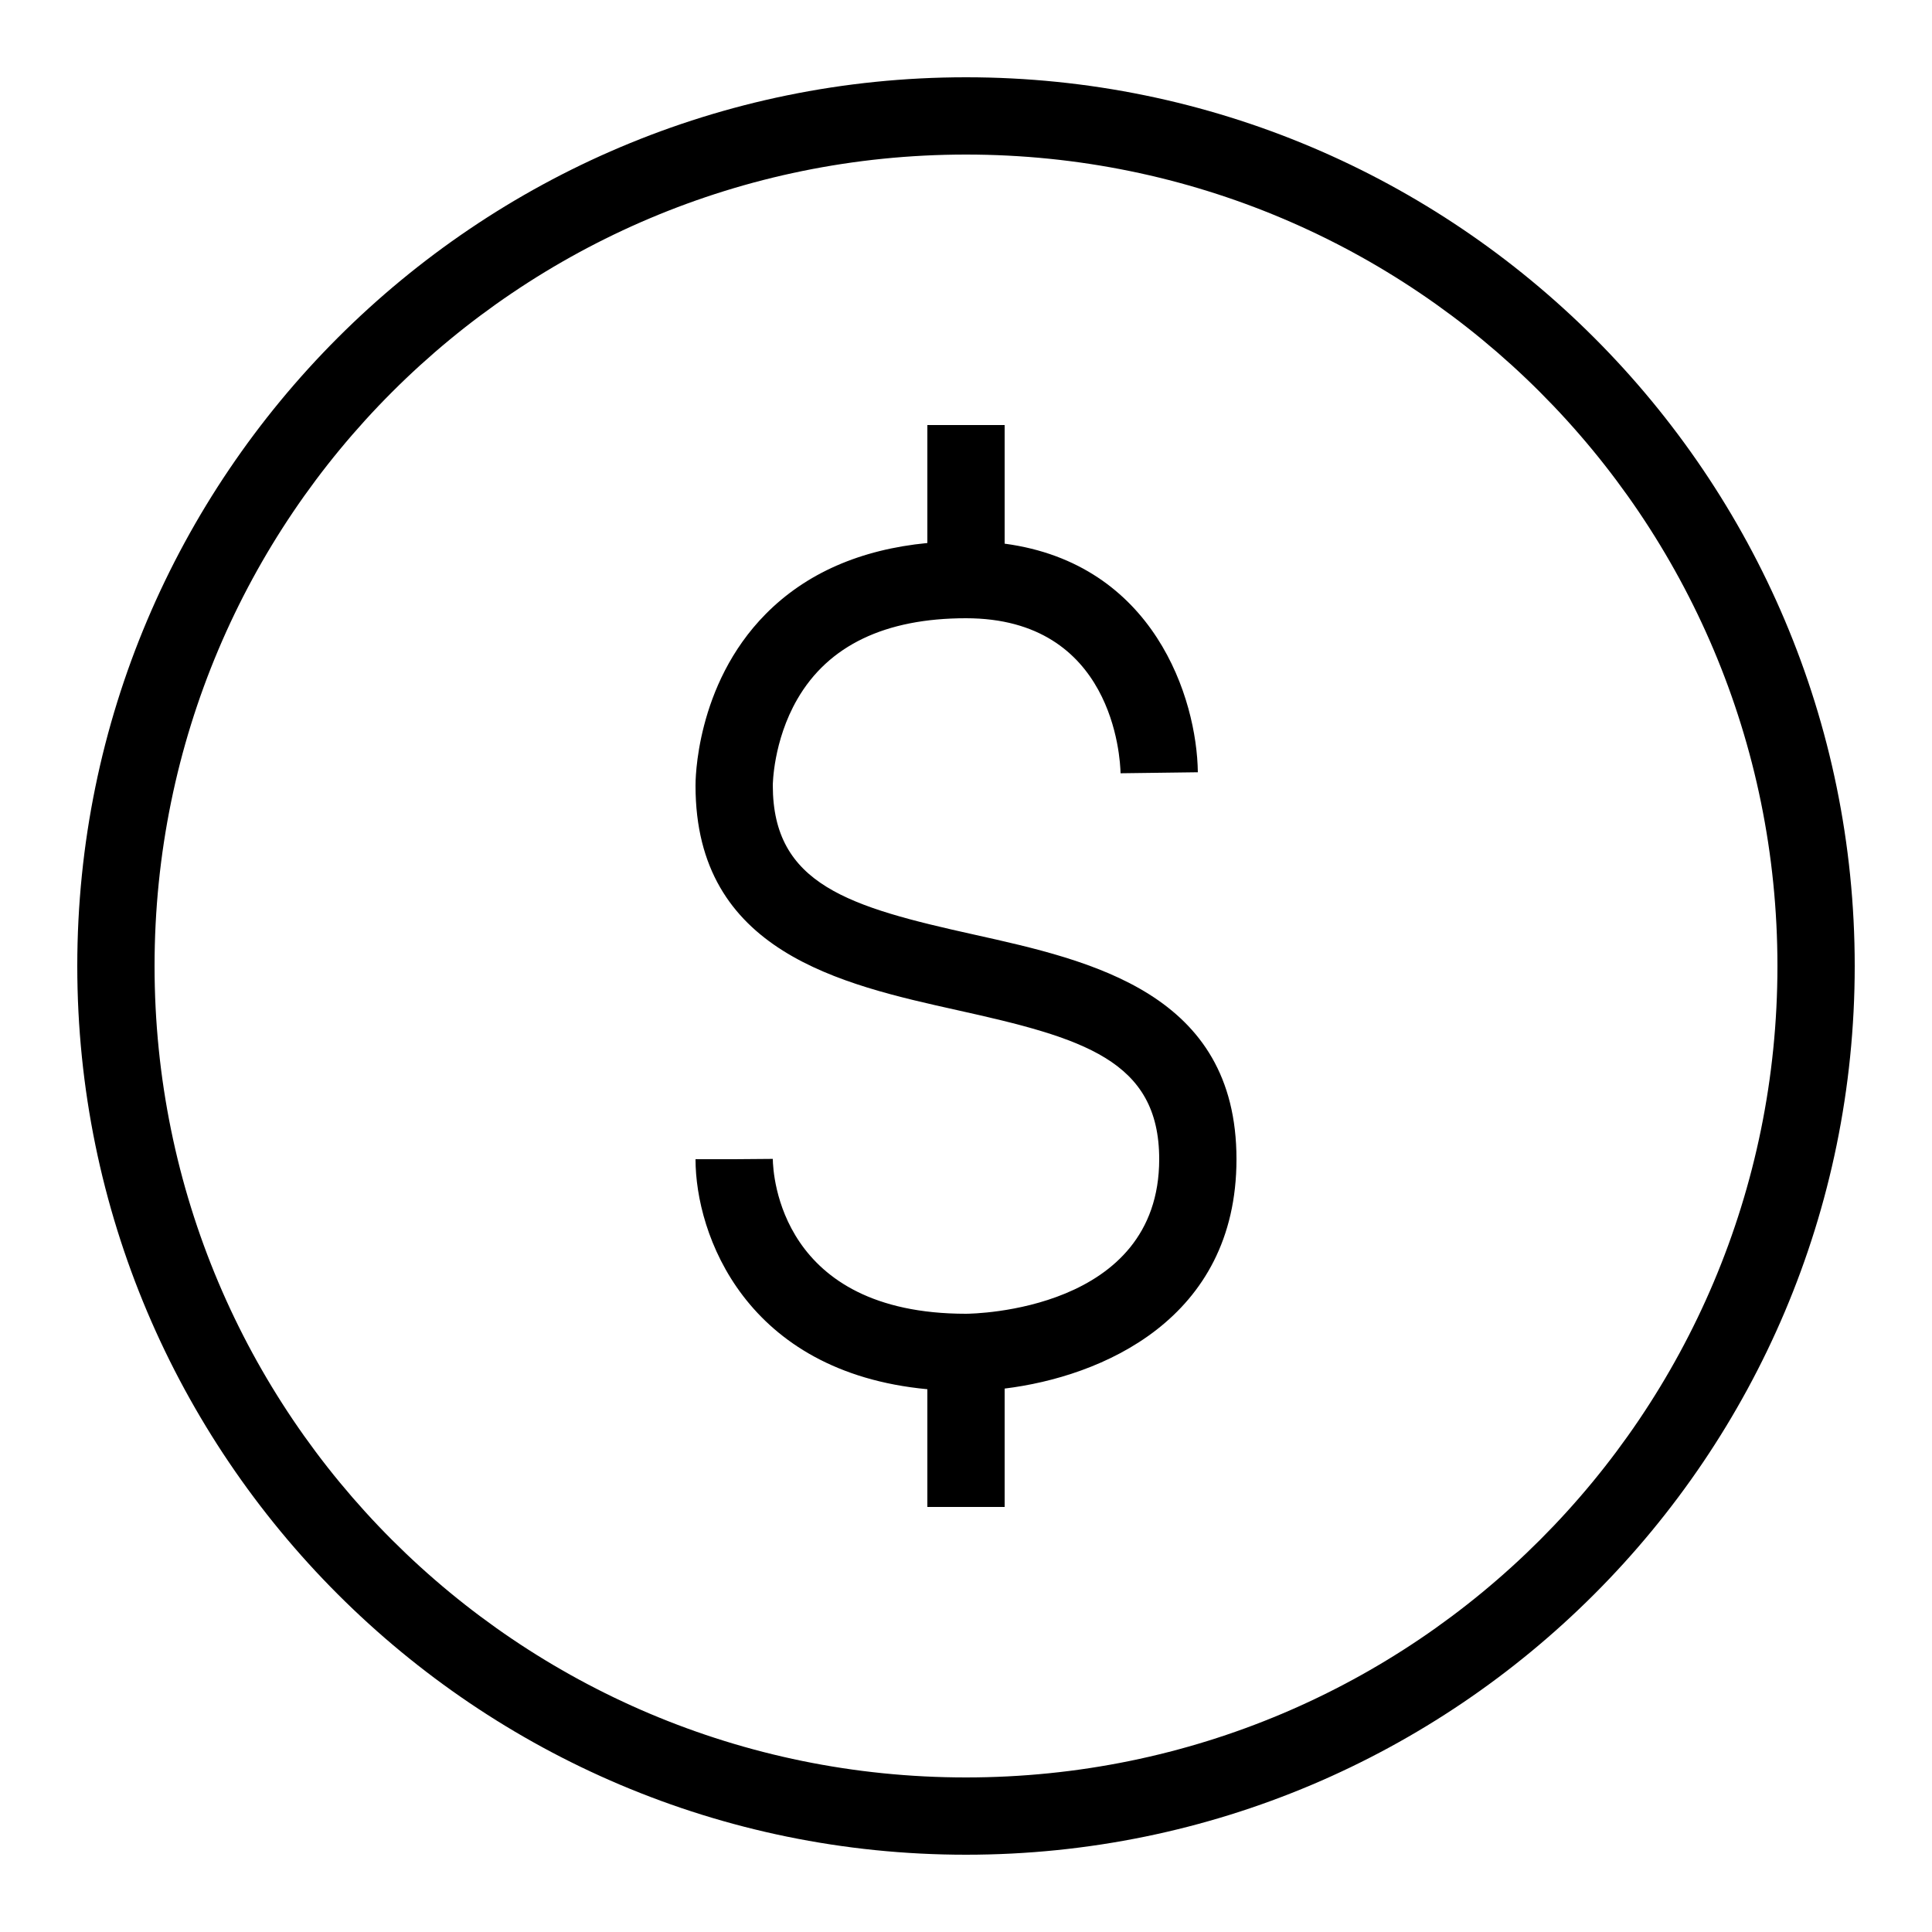 <svg fill="#000000" xmlns="http://www.w3.org/2000/svg"  viewBox="0 0 50 50" width="50px" height="50px"><path d="M 25 2 C 12.31 2 2 12.31 2 25 C 2 37.69 12.31 48 25 48 C 37.69 48 48 37.69 48 25 C 48 12.31 37.69 2 25 2 z M 25 4 C 36.61 4 46 13.39 46 25 C 46 36.61 36.61 46 25 46 C 13.39 46 4 36.61 4 25 C 4 13.39 13.39 4 25 4 z M 24 11 L 24 14.053 C 22.268 14.221 20.861 14.834 19.816 15.891 C 17.99 17.738 17.999 20.24 18 20.334 C 18 24.636 21.761 25.473 24.783 26.145 C 28.018 26.862 30 27.433 30 30 C 30 33.93 25.202 33.999 25 34 C 20.191 34 20.005 30.402 20 29.992 L 19 30 L 18 30 C 18 31.944 19.284 35.51 24 35.953 L 24 39 L 26 39 L 26 35.936 C 28.498 35.63 32 34.151 32 30 C 32 25.698 28.239 24.861 25.217 24.189 C 21.982 23.472 20 22.9 20 20.326 C 20 20.315 20.006 19.181 20.635 18.094 C 21.438 16.705 22.907 16 25 16 C 28.805 16 28.991 19.605 29 20.012 L 31 19.986 C 30.976 18.072 29.868 14.587 26 14.07 L 26 11 L 24 11 z"/></svg>